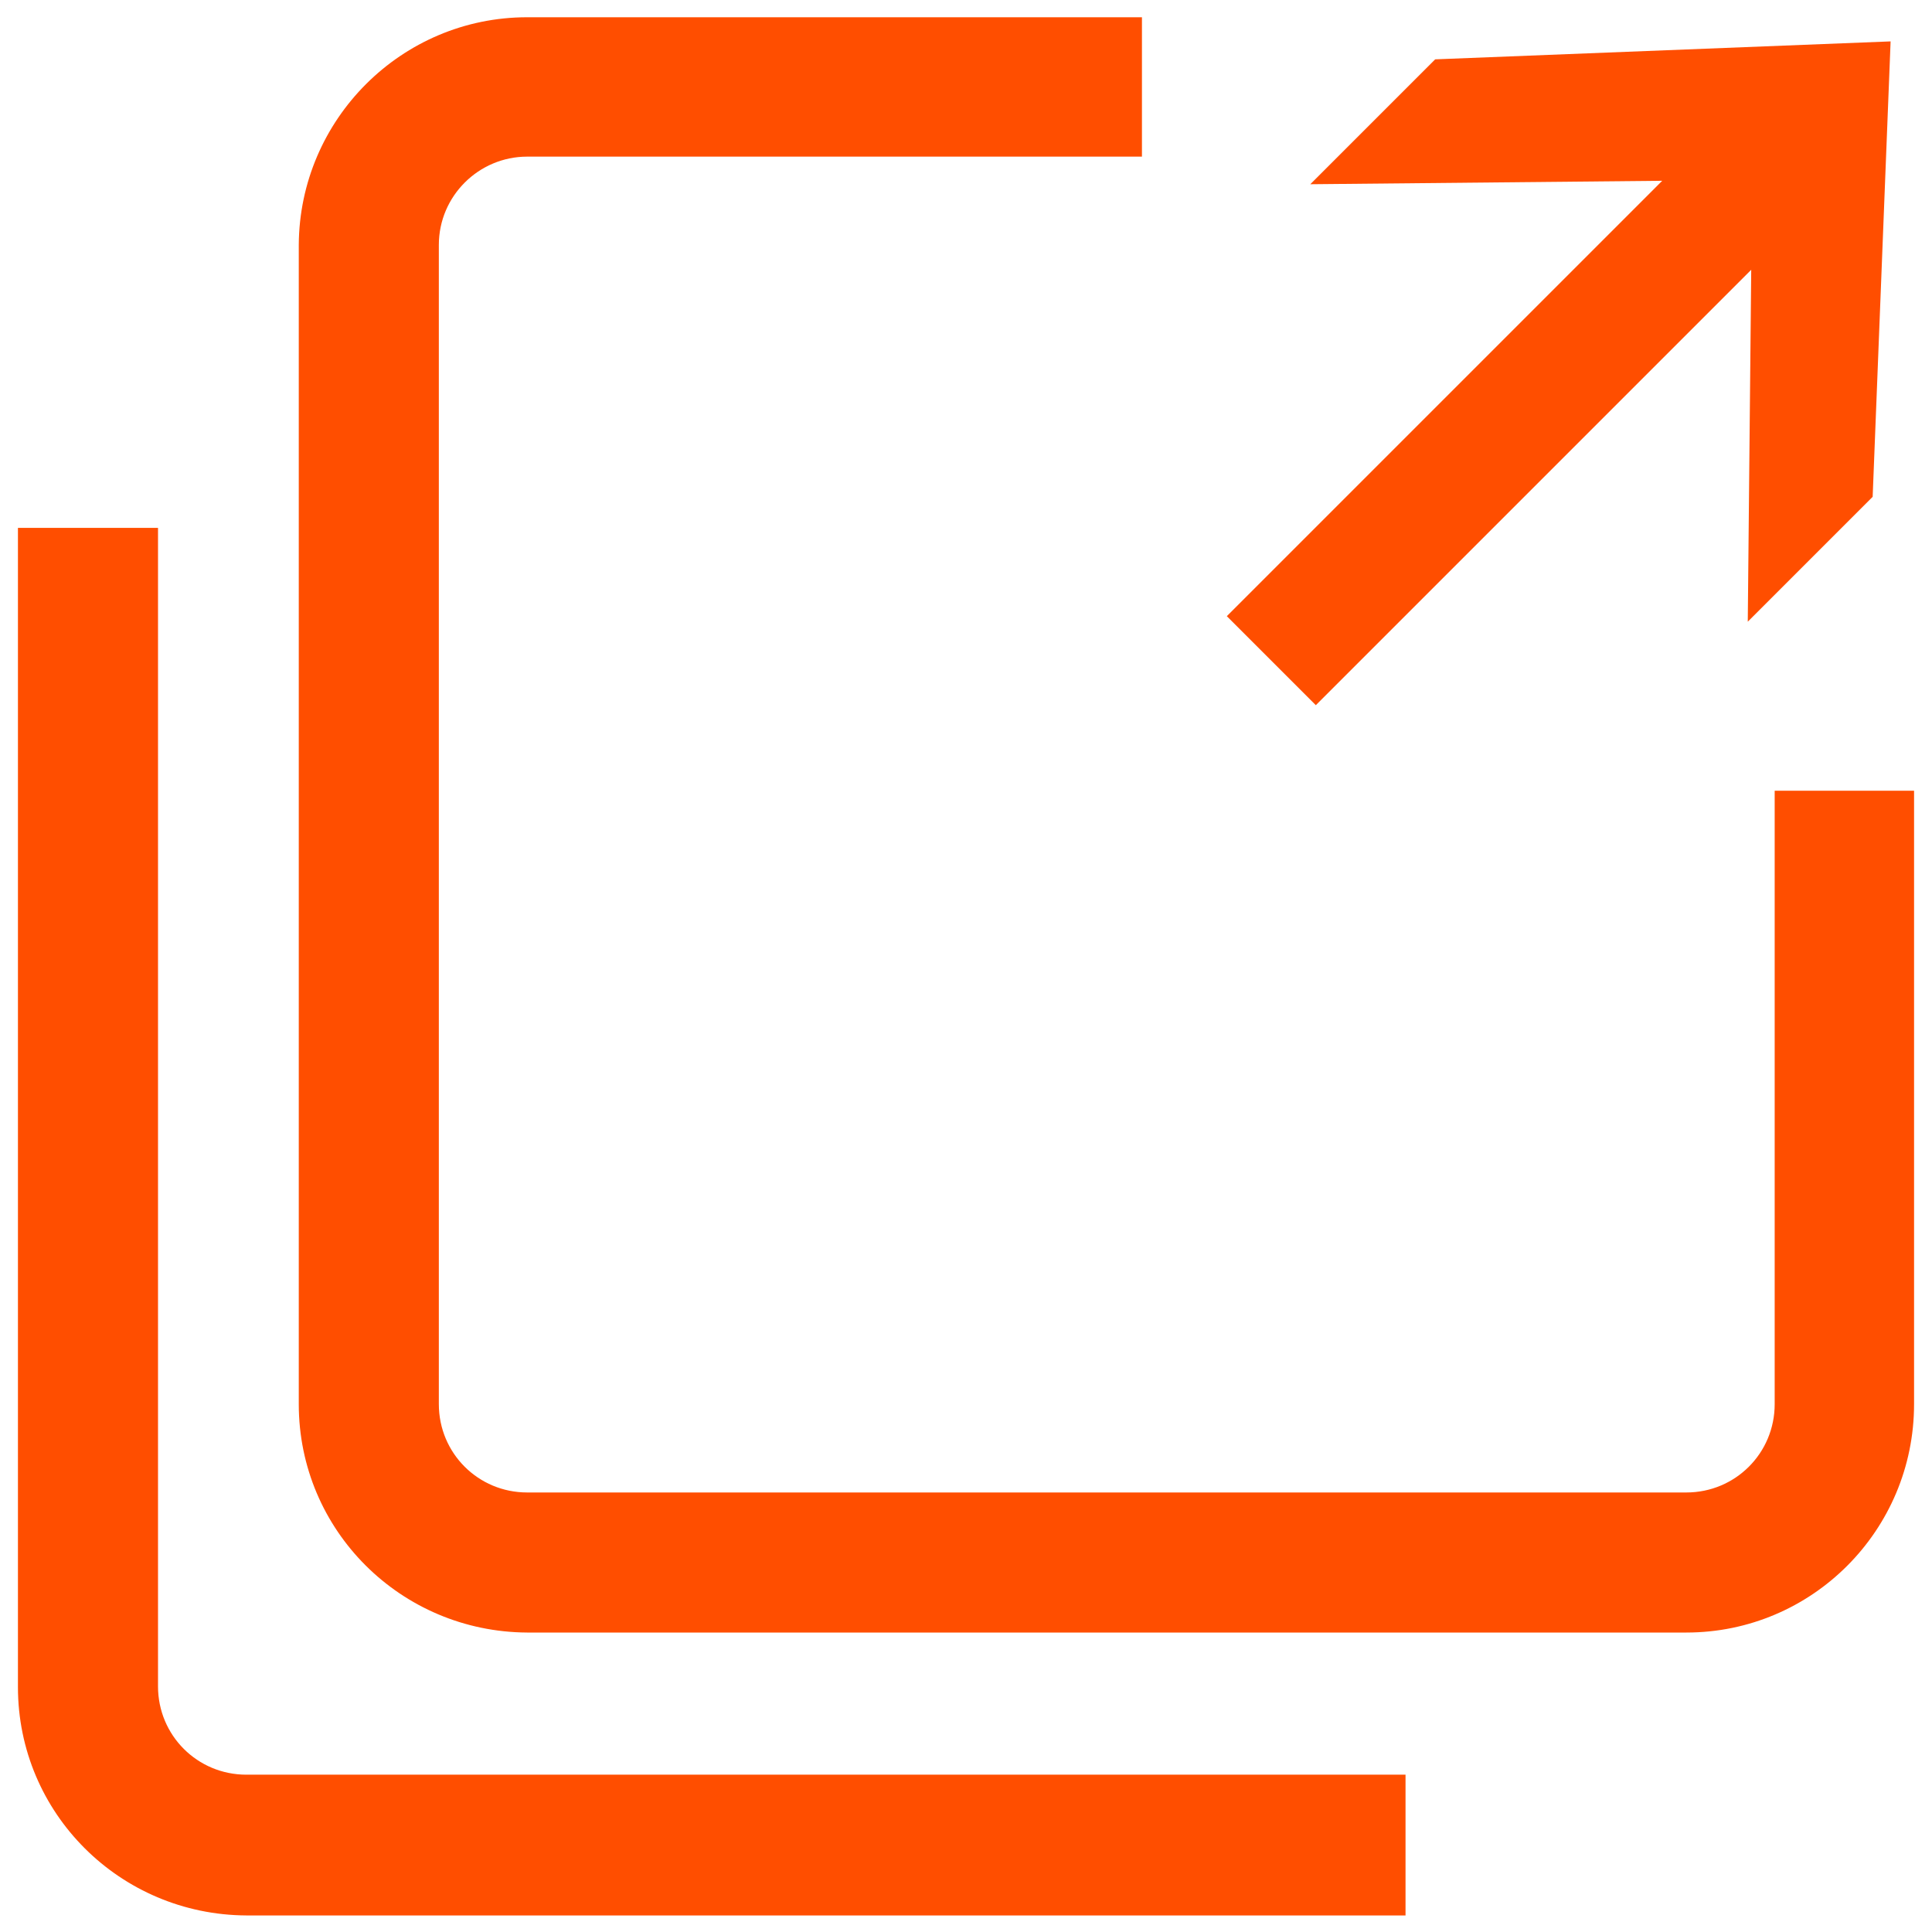 <?xml version="1.0" encoding="UTF-8"?>
<svg id="uuid-9a8f0b1f-8bc0-4e2a-a7b4-702537a88777" data-name="レイヤー 1" xmlns="http://www.w3.org/2000/svg" width="28" height="28" viewBox="0 0 28 28">
  <path d="m20.37,25.72H3.57c-.71,0-1.28-.57-1.28-1.28V7.65h0s-2.03,0-2.03,0c0,0,0,0,0,0v16.8c0,1.83,1.48,3.3,3.31,3.31h16.8s0,0,0,0v-2.03s0,0,0,0Z" style="fill: #ff4e00;"/>
  <path d="m25.72,11.46v8.89c0,.71-.57,1.28-1.28,1.28H7.64c-.71,0-1.28-.57-1.28-1.28V3.55h0c0-.71.58-1.28,1.28-1.28h8.91V.25H7.64c-1.82,0-3.3,1.48-3.31,3.3v16.8c0,1.83,1.48,3.3,3.31,3.31h16.8c1.82,0,3.3-1.48,3.3-3.31v-8.89h-2.02Z" style="fill: #ff4e00;"/>
  <polygon points="20.8 .86 18.99 2.67 24.09 2.62 17.78 8.93 19.07 10.22 25.38 3.91 25.33 9.01 27.14 7.2 27.4 .6 20.8 .86" style="fill: #ff4e00;"/>
</svg>